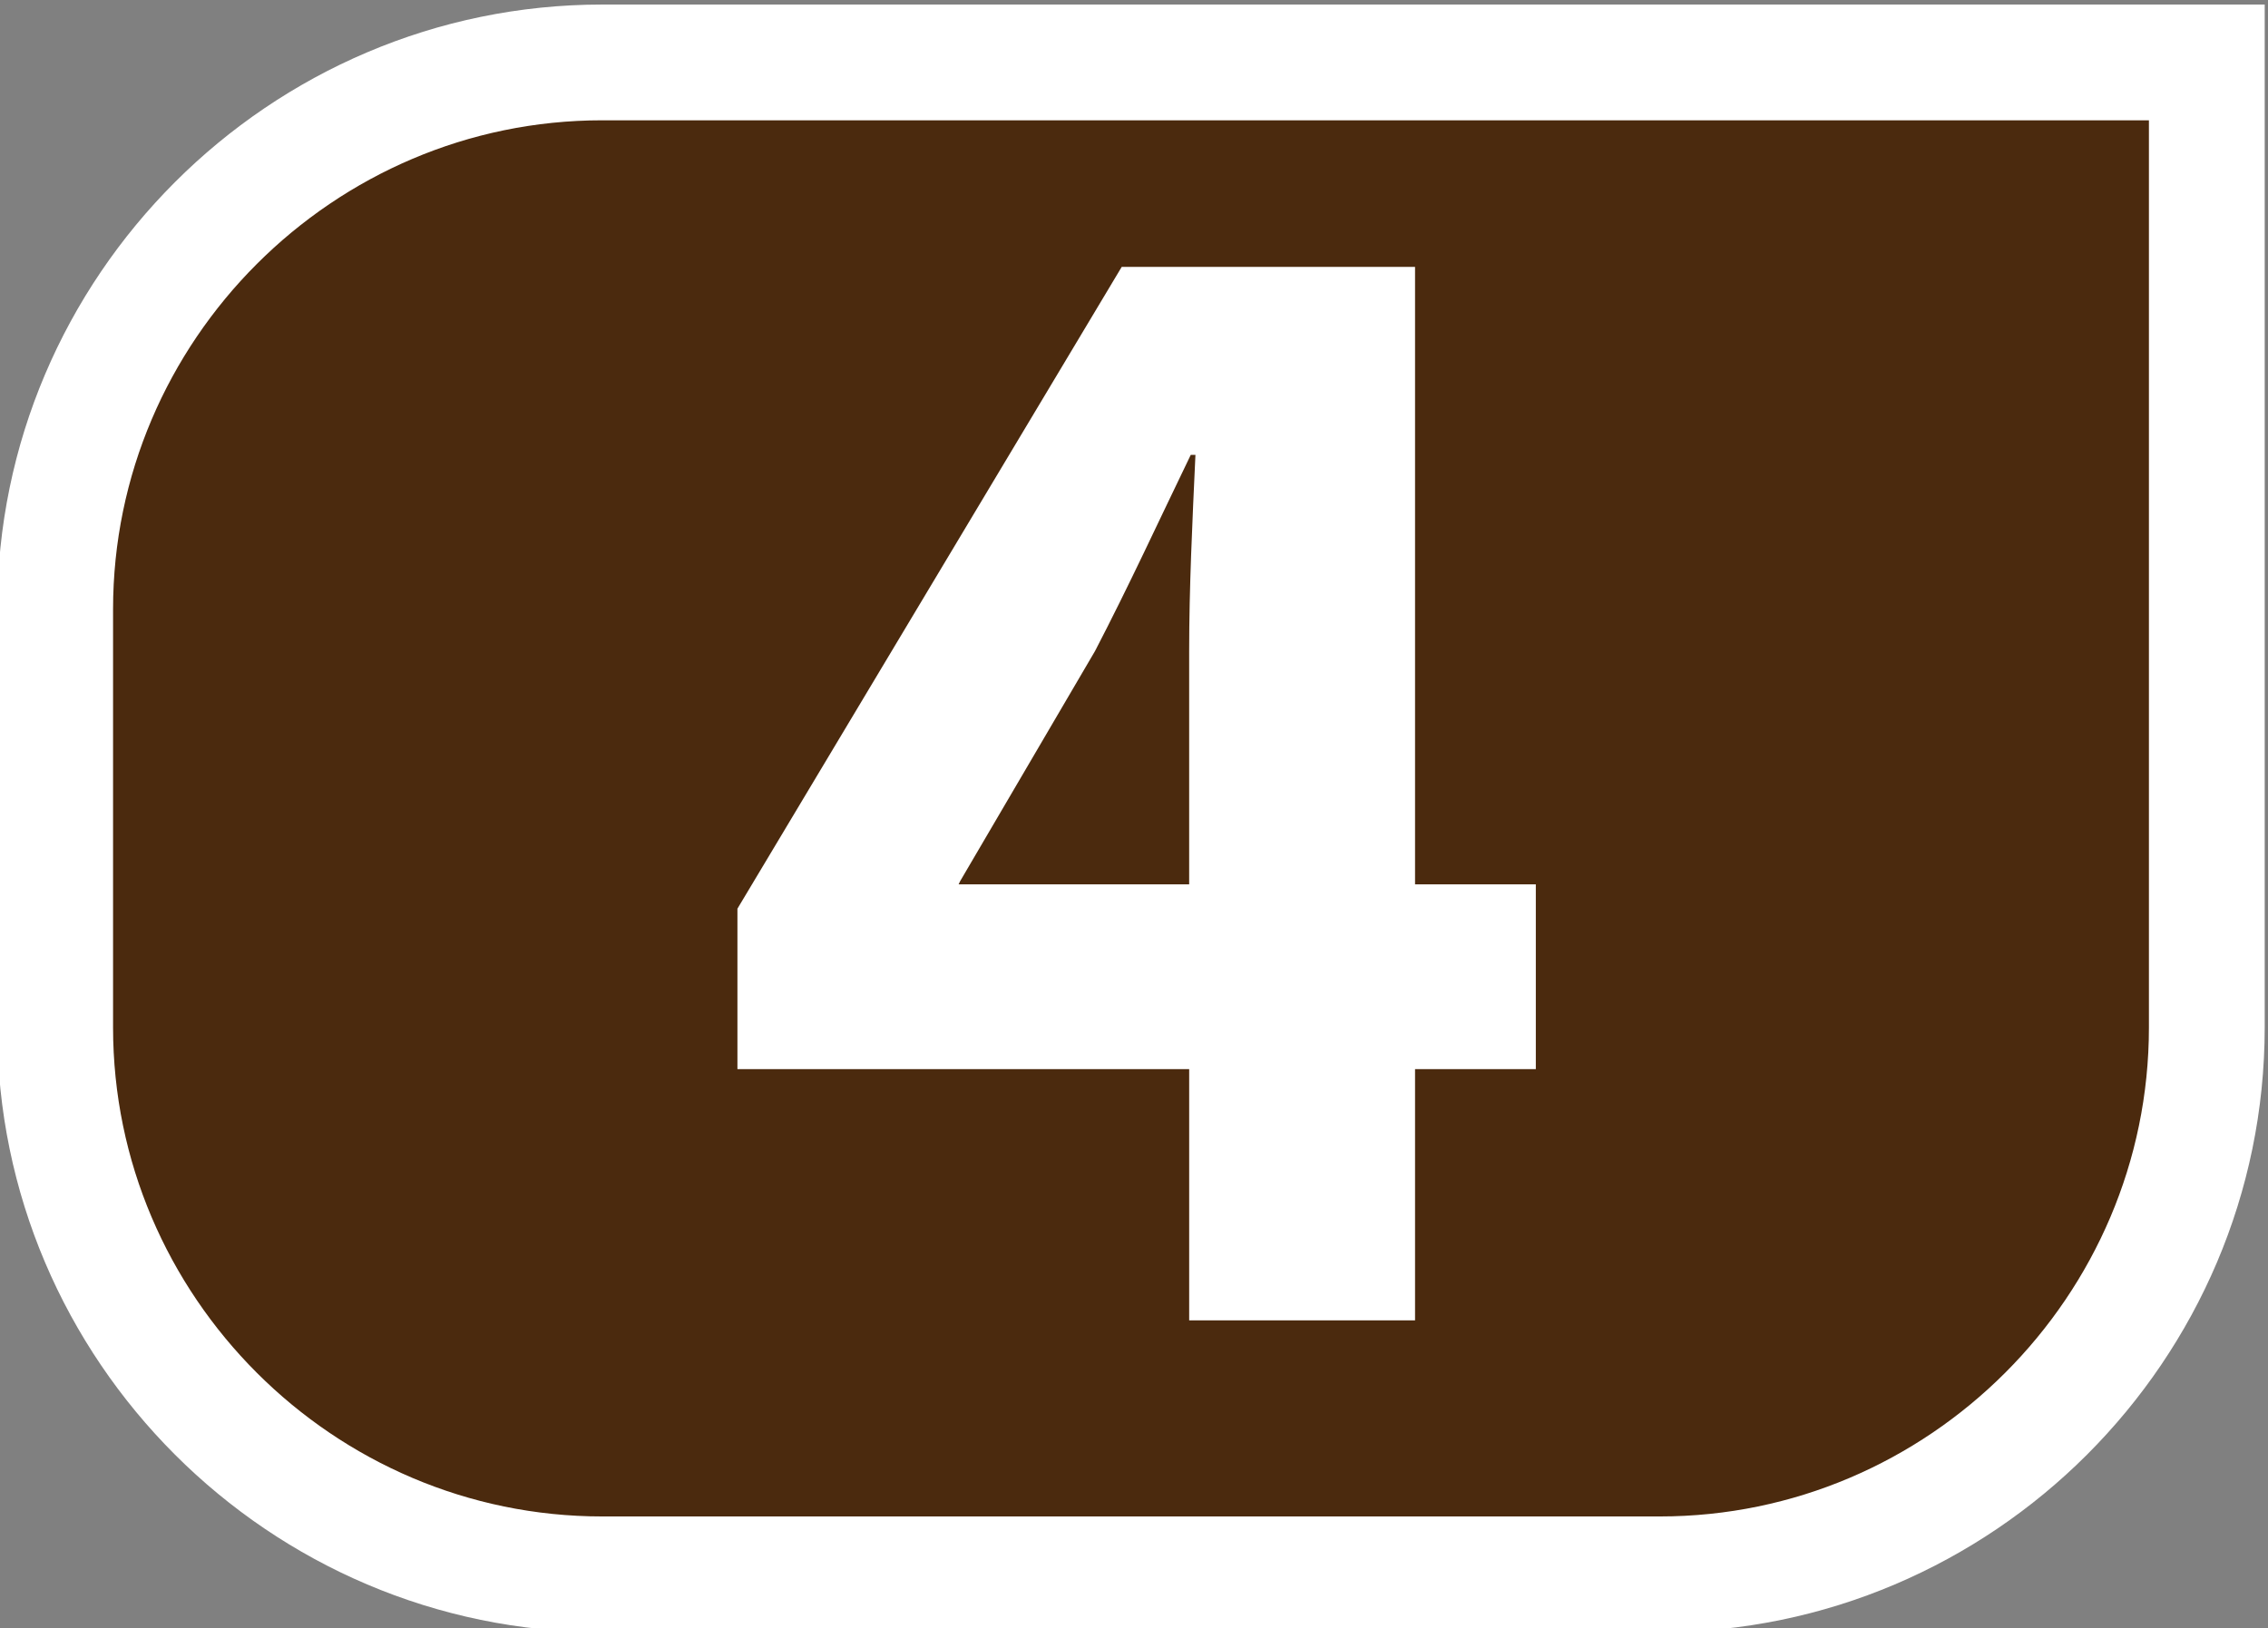 <svg xmlns:dc="http://purl.org/dc/elements/1.1/" xmlns:cc="http://creativecommons.org/ns#" xmlns:rdf="http://www.w3.org/1999/02/22-rdf-syntax-ns#" xmlns:svg="http://www.w3.org/2000/svg" xmlns="http://www.w3.org/2000/svg" xmlns:sodipodi="http://sodipodi.sourceforge.net/DTD/sodipodi-0.dtd" xmlns:inkscape="http://www.inkscape.org/namespaces/inkscape" id="svg833" xml:space="preserve" width="200" height="143.606" viewBox="0 0 200 143.606" sodipodi:docname="Logo Tramway Montpellier Ligne 4.svg" inkscape:version="1.0 (4035a4f, 2020-05-01)"><rect x="0" y="0" width="200" height="143.606" fill="#808080" stroke="none"/>    <defs id="defs837">    <clipPath clipPathUnits="userSpaceOnUse" id="clipPath9717">      <path d="M 0,2300.95 H 1817.008 V 0 H 0 Z" id="path9715"></path>    </clipPath>  </defs>  <g id="g841" inkscape:groupmode="layer" inkscape:label="Logo" transform="matrix(1.333,0,0,-1.333,-934.835,1417.386)">    <g id="g10096" transform="translate(0,-267.837)">      <g transform="matrix(4.227,0,0,4.227,-296.983,-6322.104)" id="g9711">        <g clip-path="url(#clipPath9717)" id="g9713">          <g transform="translate(270.706,1809.585)" id="g9719">            <path id="path9721" style="fill:#4b2a0e;fill-opacity:1;fill-rule:nonzero;stroke:#ffffff;stroke-width:1.812;stroke-linecap:square;stroke-linejoin:round;stroke-miterlimit:4;stroke-dasharray:none;stroke-opacity:1" d="m 0,0 v -15.107 c 0,-4.709 -3.853,-8.561 -8.561,-8.561 h -16.552 c -4.708,0 -8.561,3.852 -8.561,8.561 v 6.546 c 0,4.708 3.853,8.561 8.561,8.561 H 0"></path>          </g>        </g>      </g>      <g style="font-variant:normal;font-weight:bold;font-stretch:normal;font-size:105.454px;font-family:'Myriad Pro';-inkscape-font-specification:MyriadPro-Bold;writing-mode:lr-tb;fill:#ffffff;fill-opacity:1;fill-rule:nonzero;stroke:none;stroke-width:4.158" id="text9725" transform="scale(0.984,-1.017)">        <path id="path10057" style="stroke-width:4.158" d="m 807.838,-1222.982 v -16.345 h 8.12 v -12.022 h -8.12 v -40.178 h -19.72 l -25.836,41.76 v 10.44 h 30.371 v 16.345 z m -30.687,-28.367 0.105,-0.211 9.069,-14.974 c 2.32,-4.324 4.218,-8.331 6.433,-12.76 h 0.316 c -0.211,4.429 -0.422,8.647 -0.422,12.76 v 15.185 z"></path>      </g>    </g>  </g></svg>